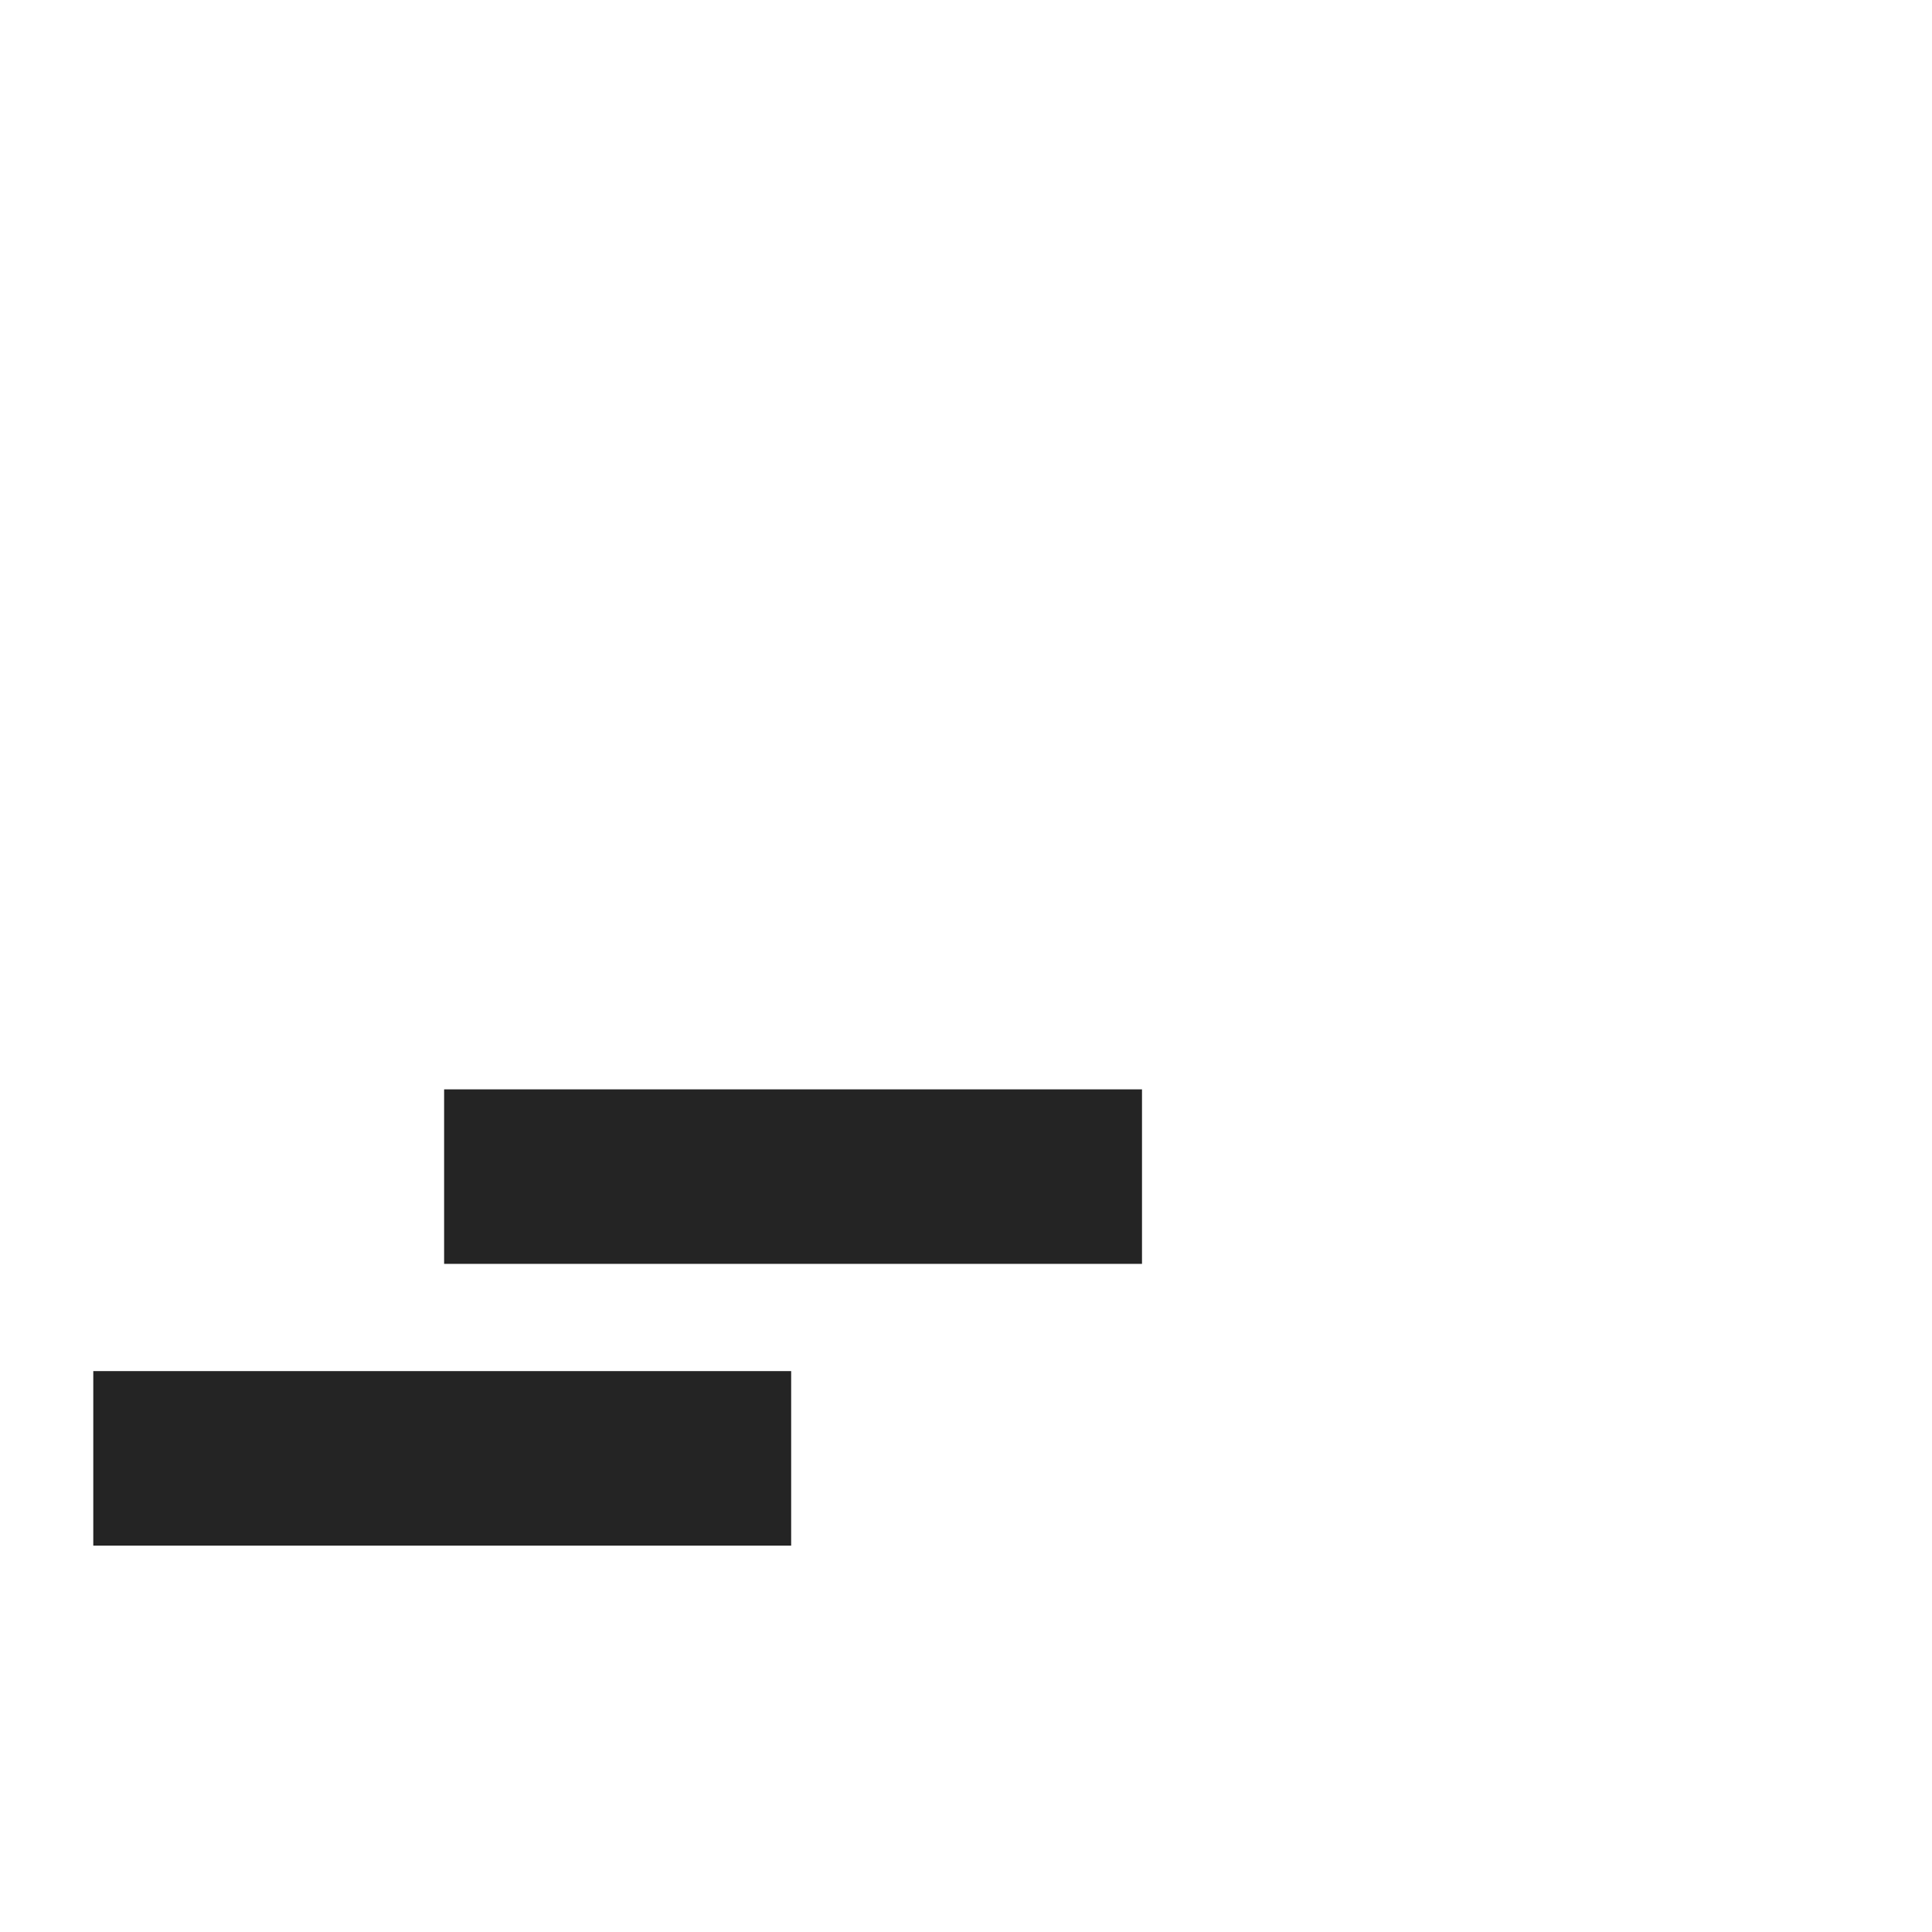 <svg xmlns="http://www.w3.org/2000/svg" xmlns:xlink="http://www.w3.org/1999/xlink" width="350" height="350" viewBox="0 0 350 350">
  <defs>
    <clipPath id="clip-Monter2">
      <rect width="350" height="350"/>
    </clipPath>
  </defs>
  <g id="Monter2" clip-path="url(#clip-Monter2)">
    <g id="Groupe_127" data-name="Groupe 127" transform="translate(-296.101 -1559.153)">
      <path id="Tracé_89" data-name="Tracé 89" d="M0,152.04v31.613H126.428V152.04Z" transform="translate(313 1655.501)" fill="#242424"/>
      <path id="Tracé_90" data-name="Tracé 90" d="M173.428,132.613V101H47v31.613H173.428Z" transform="translate(329.557 1655.501)" fill="#242424"/>
      <path id="Tracé_91" data-name="Tracé 91" d="M220.428,83.373V51.76H94V83.373H220.428Z" transform="translate(346.115 1655.501)" fill="none"/>
      <path id="Tracé_92" data-name="Tracé 92" d="M141,0V31.613H267.428V0Z" transform="translate(362.672 1655.501)" fill="none"/>
    </g>
    <rect id="Rectangle_131" data-name="Rectangle 131" width="350" height="350" fill="none"/>
  </g>
</svg>
